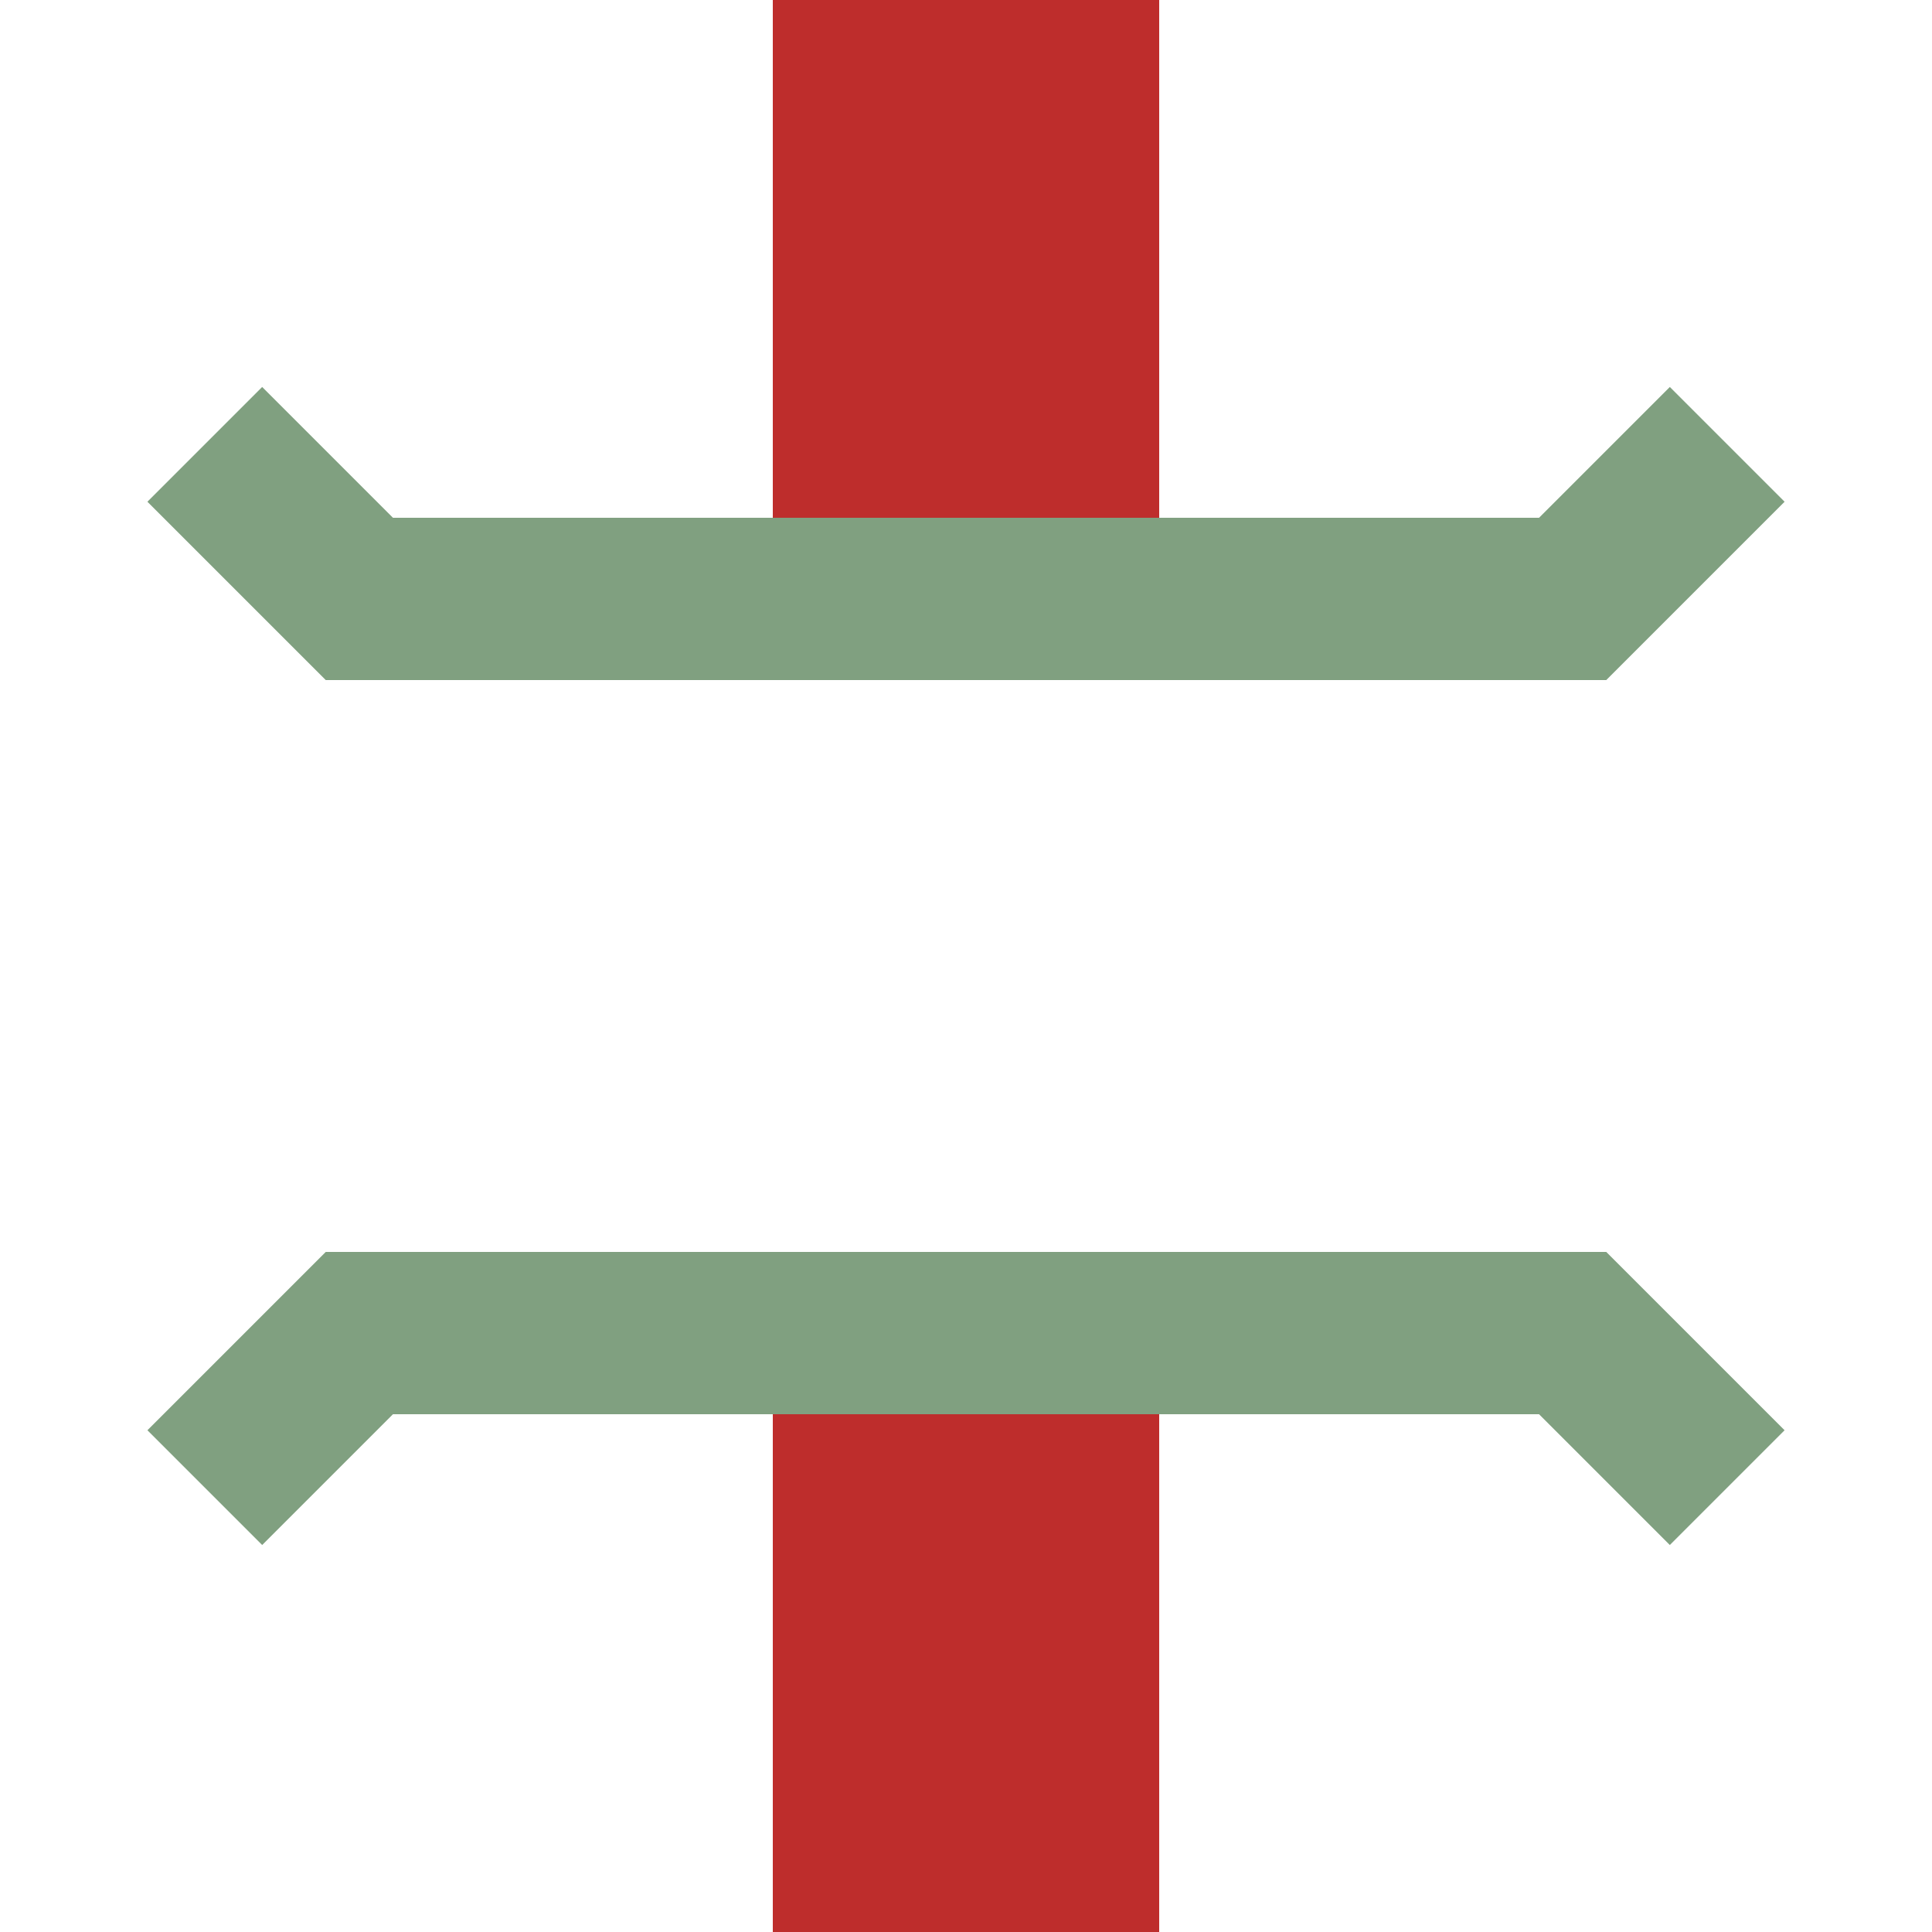 <?xml version="1.0" encoding="UTF-8"?>
<svg xmlns="http://www.w3.org/2000/svg" width="500" height="500">
 <title>KRZuw</title>
 <path stroke="#BE2D2C" d="M 250,0 V 155 m 0,190 V 500" stroke-width="100"/>
 <path stroke="#80A080" d="M 53,115 93,155 H 407 L 447,115 M 53,385 93,345 H 407 L 447,385" stroke-width="42" fill="none"/>
</svg>
